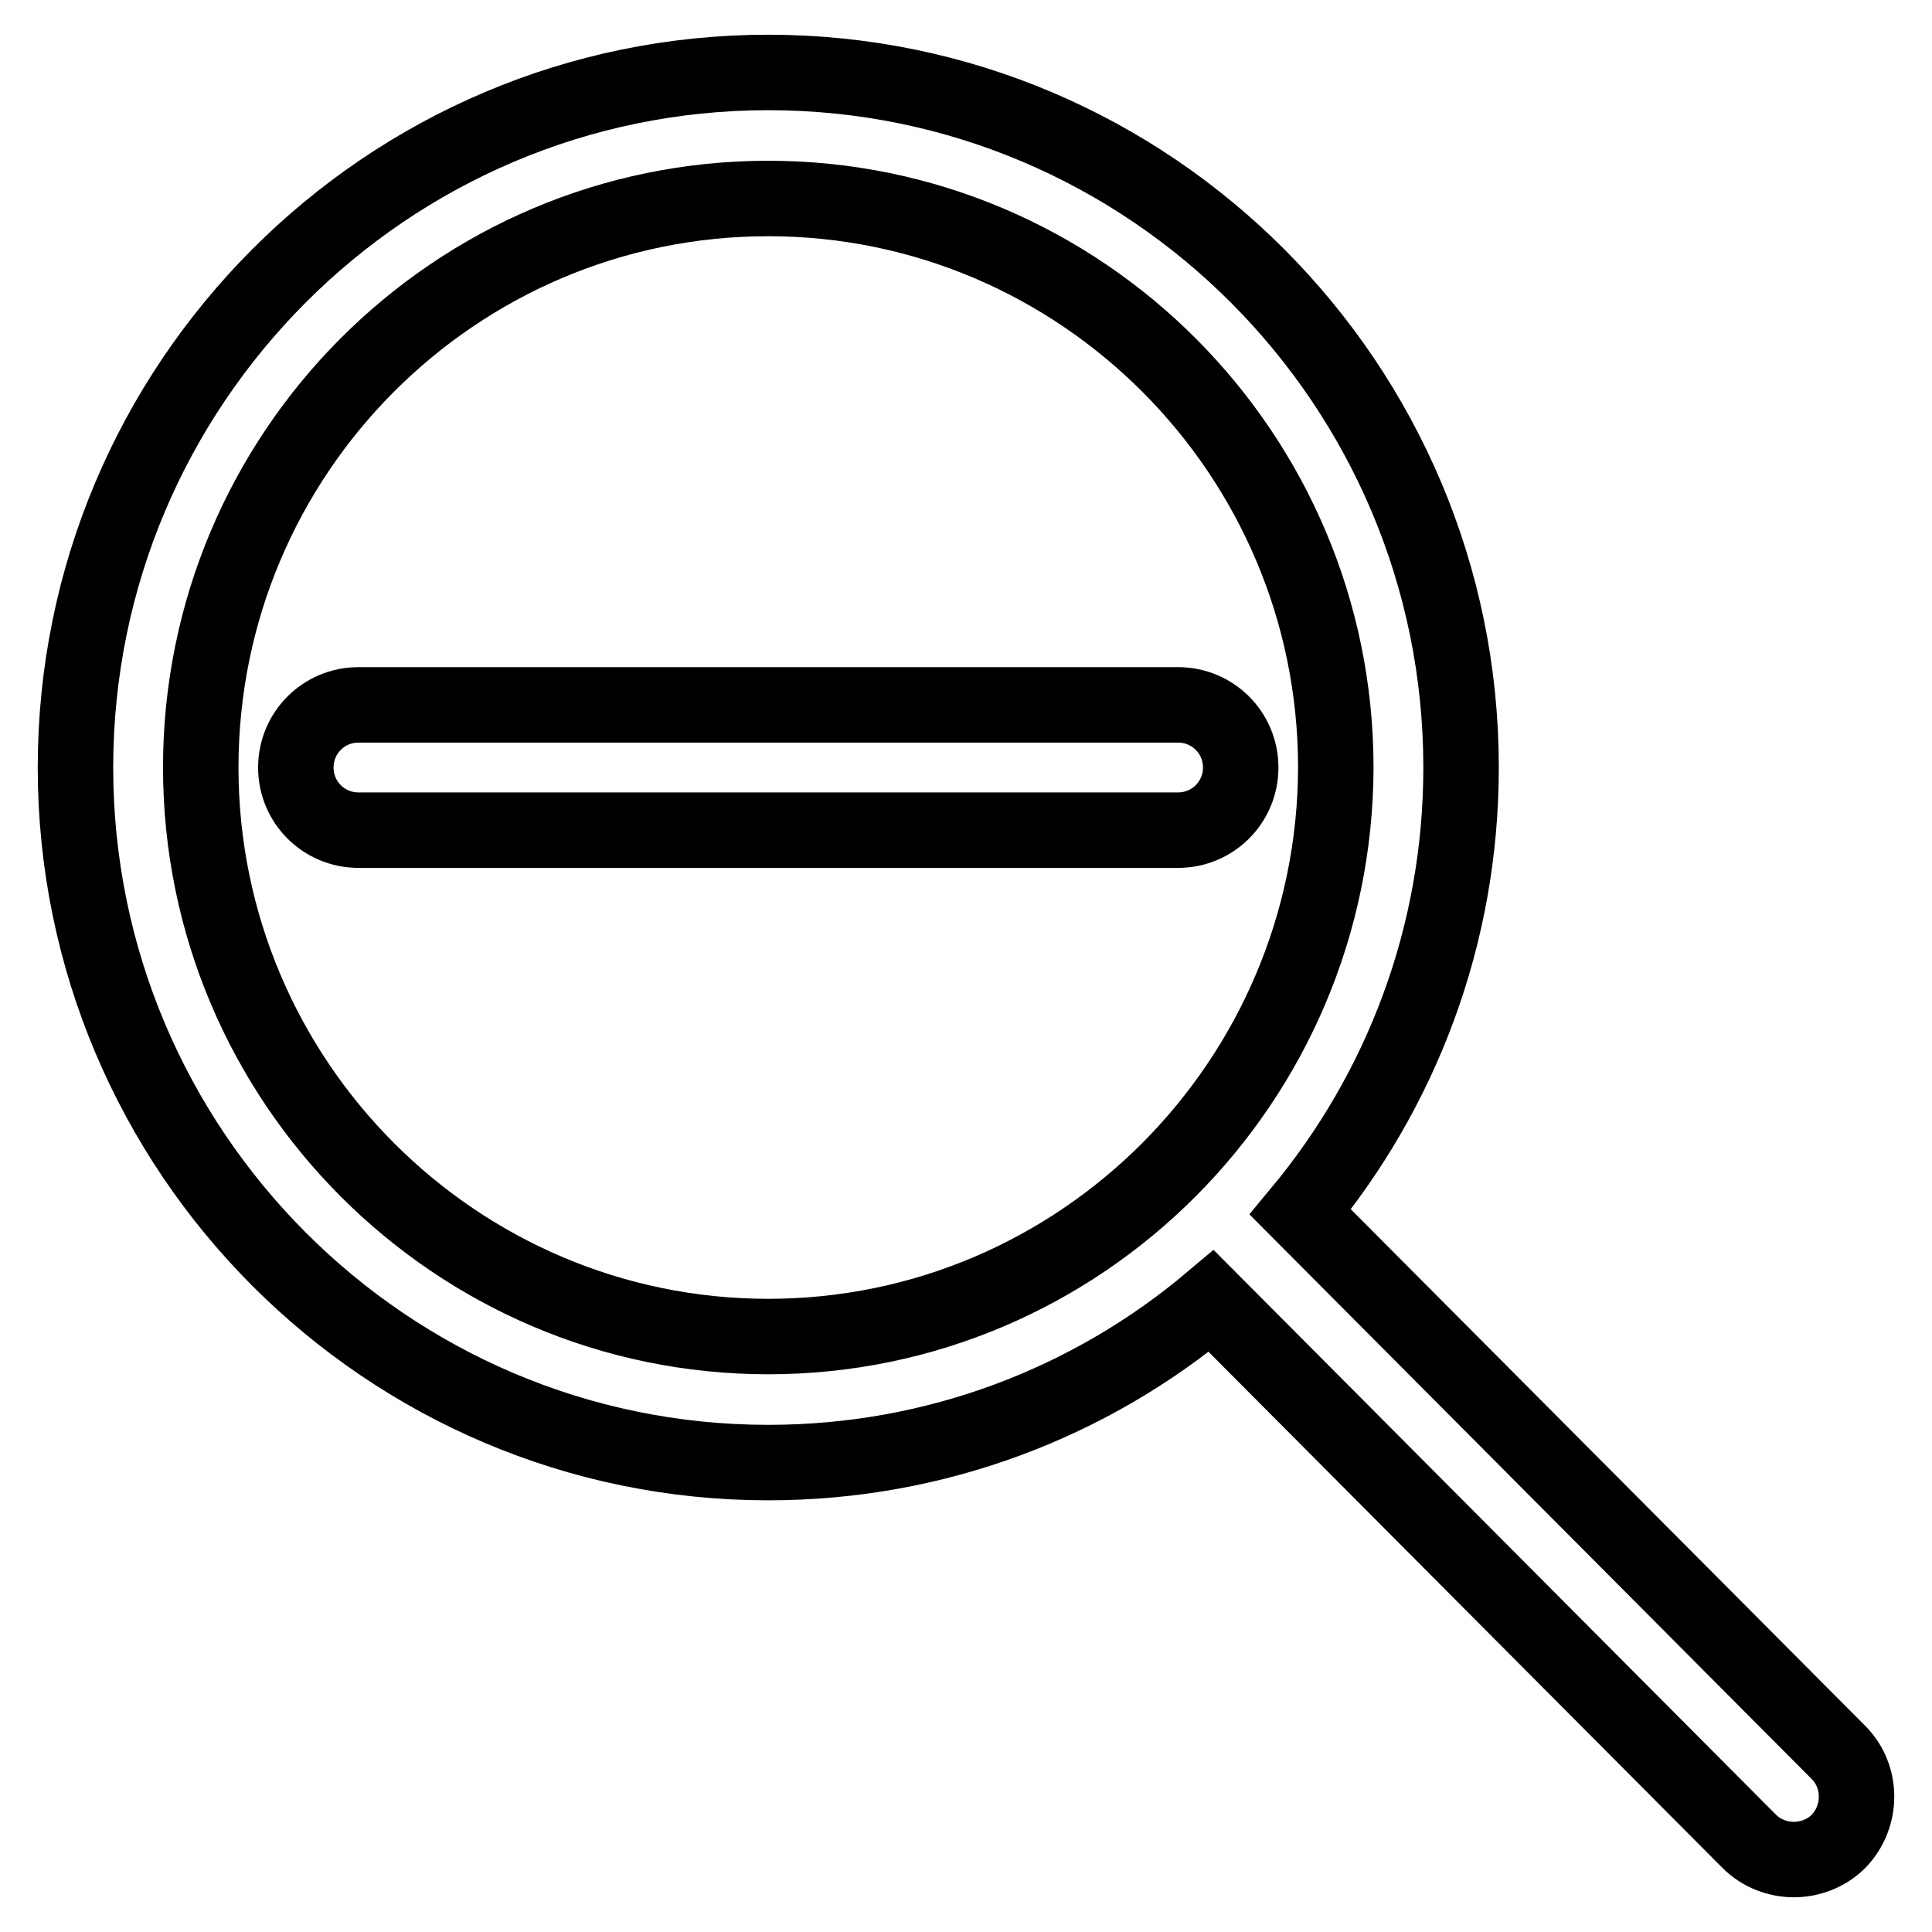 <?xml version="1.0" encoding="utf-8"?>
<!-- Svg Vector Icons : http://www.onlinewebfonts.com/icon -->
<!DOCTYPE svg PUBLIC "-//W3C//DTD SVG 1.1//EN" "http://www.w3.org/Graphics/SVG/1.1/DTD/svg11.dtd">
<svg version="1.1" xmlns="http://www.w3.org/2000/svg" xmlns:xlink="http://www.w3.org/1999/xlink" x="0px" y="0px" viewBox="0 0 256 256" enable-background="new 0 0 256 256" xml:space="preserve">
<g> <path stroke-width="10" fill-opacity="0" stroke="#000000"  d="M243.6,232.2l-71.3-71.6c13.3-16,21.3-36.5,21.3-58.9c0-50.8-41.2-92.1-91.8-92.1 C51.2,9.6,10,50.9,10,101.7c0,50.8,41.2,92.1,91.8,92.1c22.3,0,42.8-8,58.7-21.4l71.3,71.6c1.6,1.6,3.8,2.4,5.9,2.4 c2.1,0,4.3-0.8,5.9-2.4C246.8,240.7,246.8,235.4,243.6,232.2z M101.8,177.1c-41.4,0-75.2-33.8-75.2-75.4 c0-41.6,33.7-75.4,75.2-75.4c41.4,0,75.2,33.8,75.2,75.4C176.9,143.3,143.2,177.1,101.8,177.1z M156.1,93.4H47.5 c-4.6,0-8.3,3.7-8.3,8.3c0,4.6,3.7,8.3,8.3,8.3h108.6c4.6,0,8.3-3.7,8.3-8.3S160.7,93.4,156.1,93.4z"/></g>
</svg>